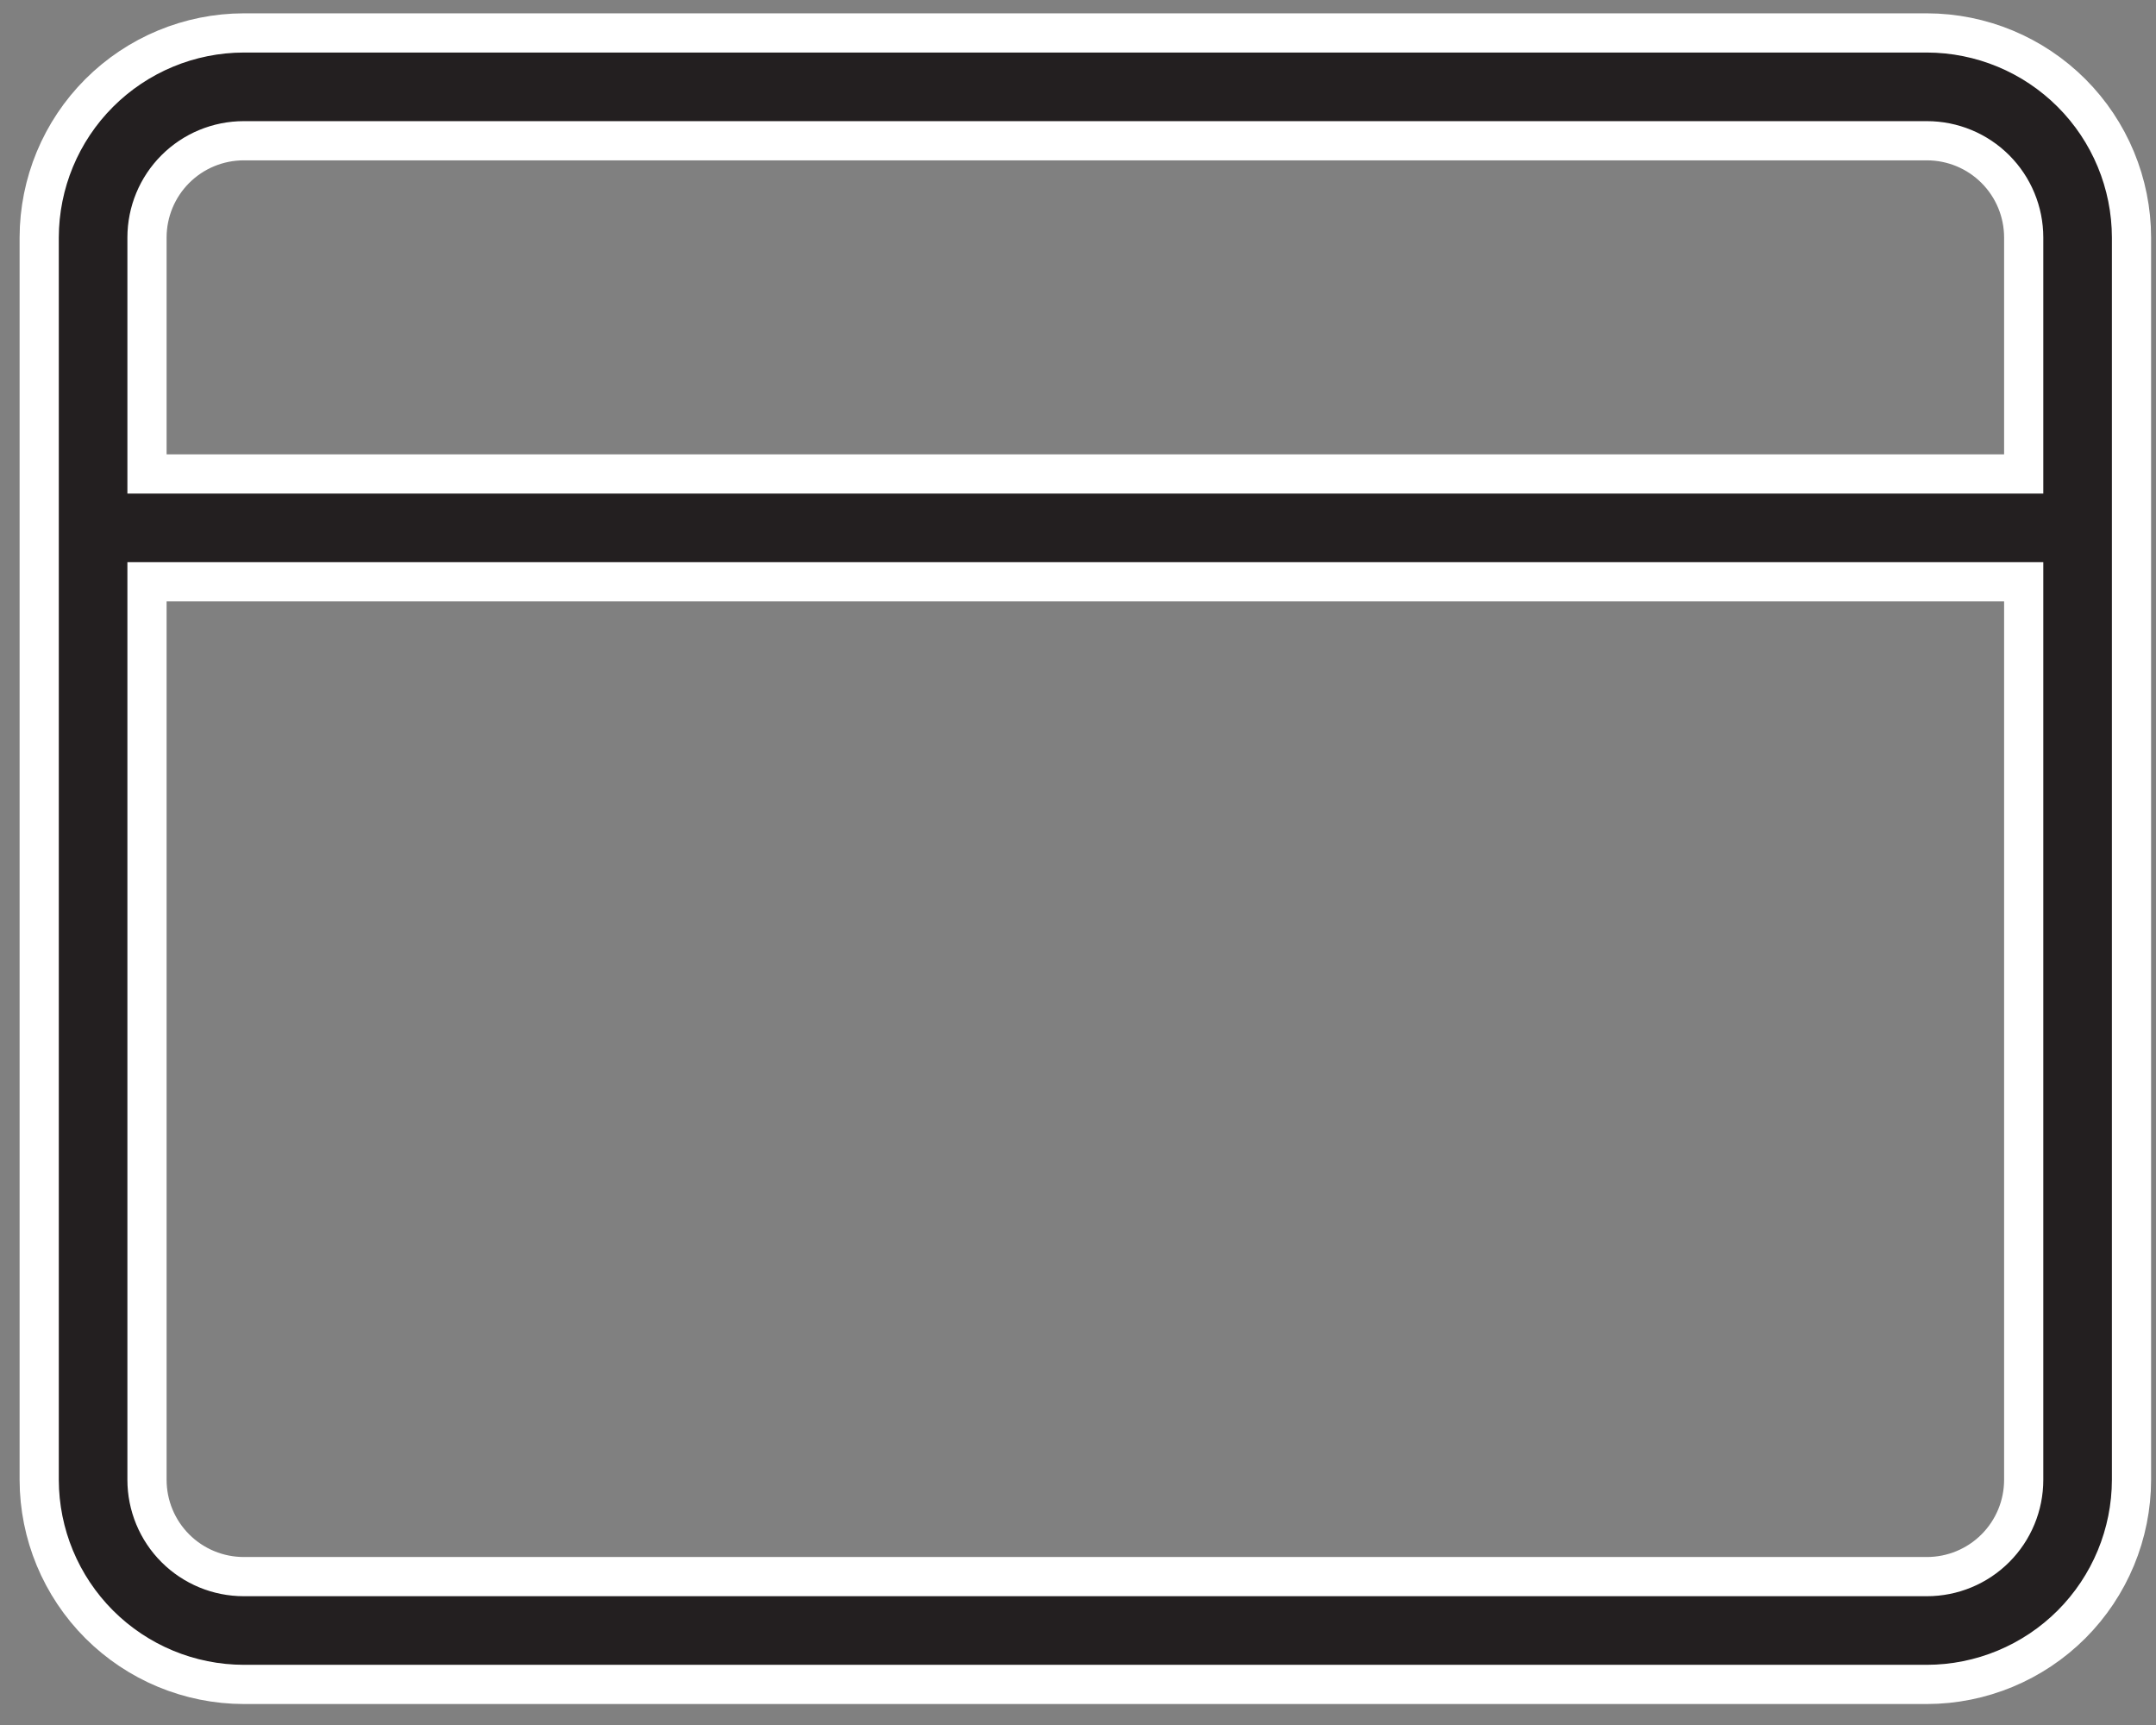 <svg xmlns="http://www.w3.org/2000/svg" width="55" height="44" viewBox="0 0 55 44" fill="none"><rect x="0" y="0" width="55" height="44" fill="#808080" stroke="none"/><path d="M51.125 12.09H51.625V11.59V6.059C51.625 5.404 51.365 4.776 50.902 4.313C50.439 3.85 49.811 3.59 49.156 3.59H6.219C5.564 3.59 4.936 3.85 4.473 4.313C4.01 4.776 3.75 5.404 3.75 6.059V11.59V12.09H4.25H51.125ZM4.25 14.84H3.75V15.34V37.746C3.75 38.401 4.01 39.029 4.473 39.492C4.936 39.955 5.564 40.215 6.219 40.215H49.156C49.811 40.215 50.439 39.955 50.902 39.492C51.365 39.029 51.625 38.401 51.625 37.746V15.34V14.84H51.125H4.25ZM2.531 2.371C3.51 1.393 4.836 0.842 6.219 0.84H49.156C50.539 0.842 51.865 1.393 52.844 2.371C53.822 3.349 54.373 4.676 54.375 6.059V37.745C54.373 39.129 53.822 40.455 52.844 41.434C51.865 42.412 50.539 42.963 49.155 42.965H6.22C4.836 42.963 3.51 42.412 2.531 41.434C1.553 40.455 1.002 39.129 1 37.746V6.059C1.002 4.676 1.553 3.349 2.531 2.371Z" fill="#231F20" stroke="white"></path></svg>